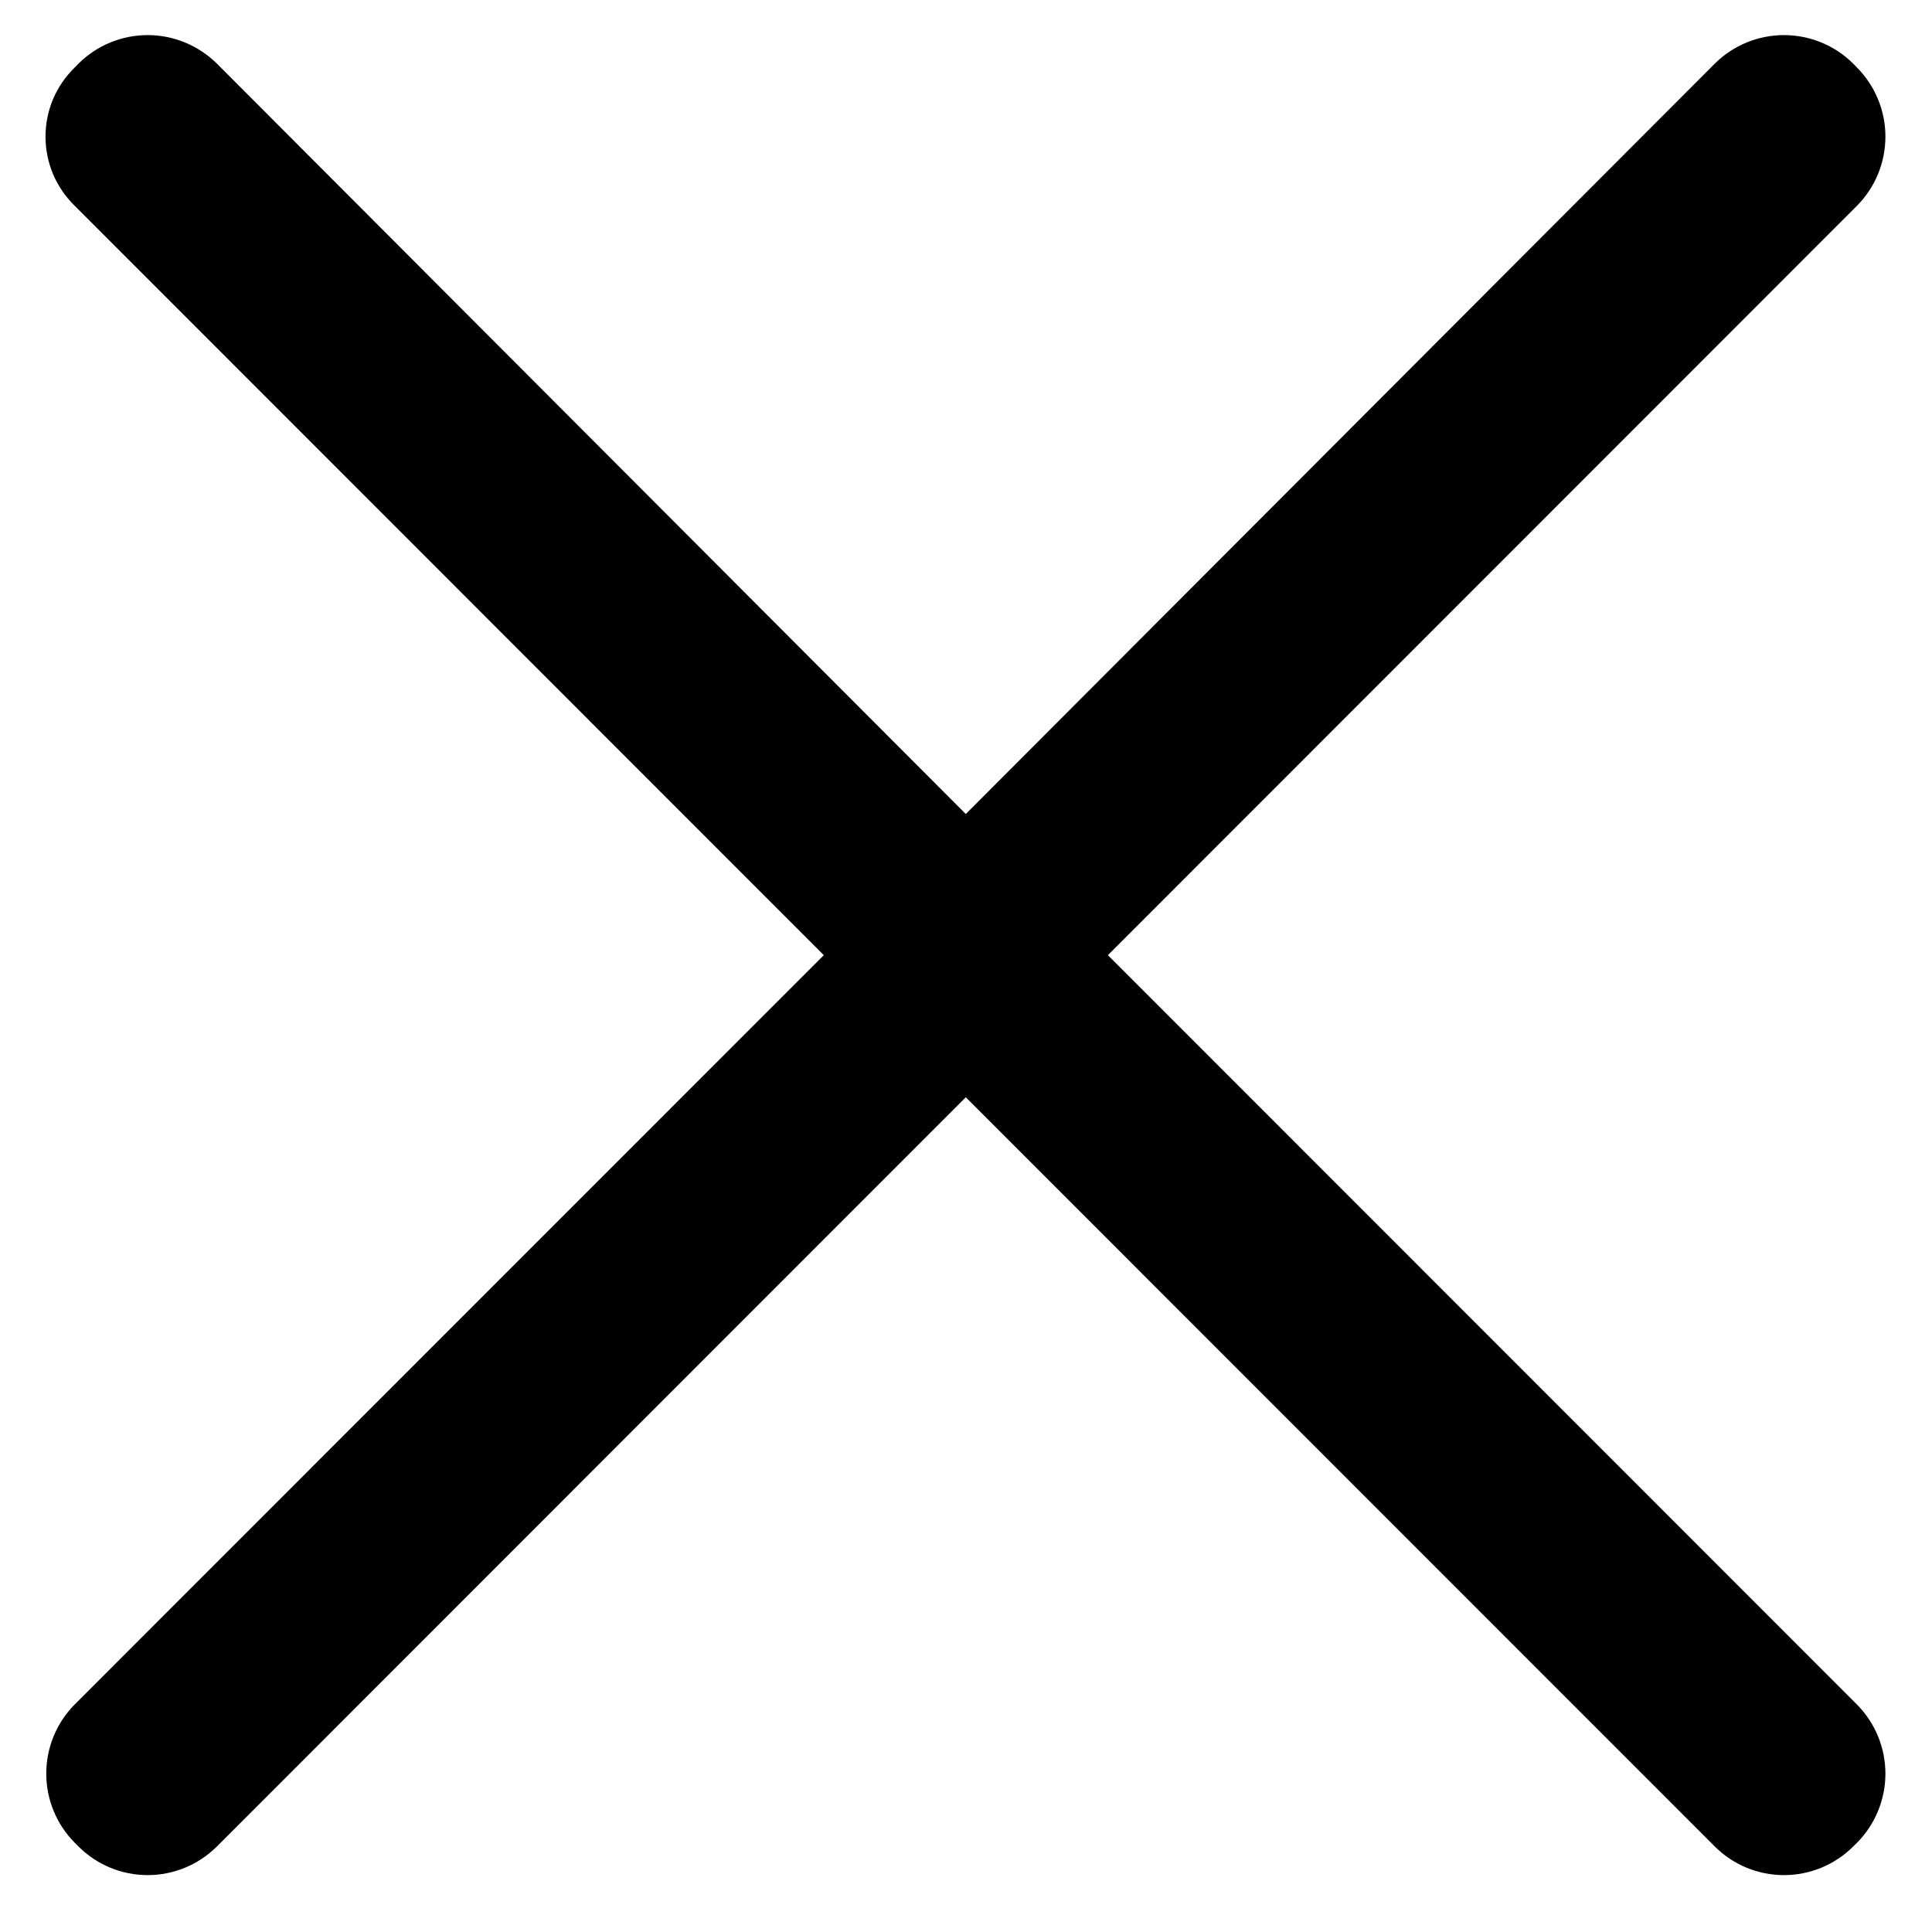 <svg width="18" height="18" viewBox="0 0 18 18" fill="none" xmlns="http://www.w3.org/2000/svg">
<g clip-path="url(#clip0_33_799)">
<path d="M10.322 8.899L17.302 1.916C17.471 1.745 17.566 1.514 17.566 1.273C17.566 1.032 17.471 0.801 17.302 0.63L17.264 0.591C17.093 0.422 16.861 0.327 16.621 0.327C16.38 0.327 16.149 0.422 15.978 0.591L8.998 7.584L2.019 0.591C1.847 0.422 1.616 0.327 1.376 0.327C1.135 0.327 0.904 0.422 0.733 0.591L0.695 0.63C0.609 0.714 0.541 0.814 0.494 0.924C0.448 1.034 0.424 1.153 0.424 1.273C0.424 1.393 0.448 1.511 0.494 1.622C0.541 1.732 0.609 1.832 0.695 1.916L7.675 8.899L0.695 15.881C0.526 16.052 0.431 16.283 0.431 16.524C0.431 16.765 0.526 16.996 0.695 17.167L0.733 17.205C0.904 17.375 1.135 17.47 1.376 17.47C1.616 17.47 1.847 17.375 2.019 17.205L8.998 10.223L15.978 17.205C16.149 17.375 16.38 17.47 16.621 17.47C16.861 17.47 17.093 17.375 17.264 17.205L17.302 17.168C17.471 16.997 17.566 16.765 17.566 16.525C17.566 16.284 17.471 16.053 17.302 15.882L10.322 8.899Z" fill="black"/>
</g>
<defs>
<clipPath id="clip0_33_799">
<rect width="18" height="18" fill="white"/>
</clipPath>
</defs>
</svg>
